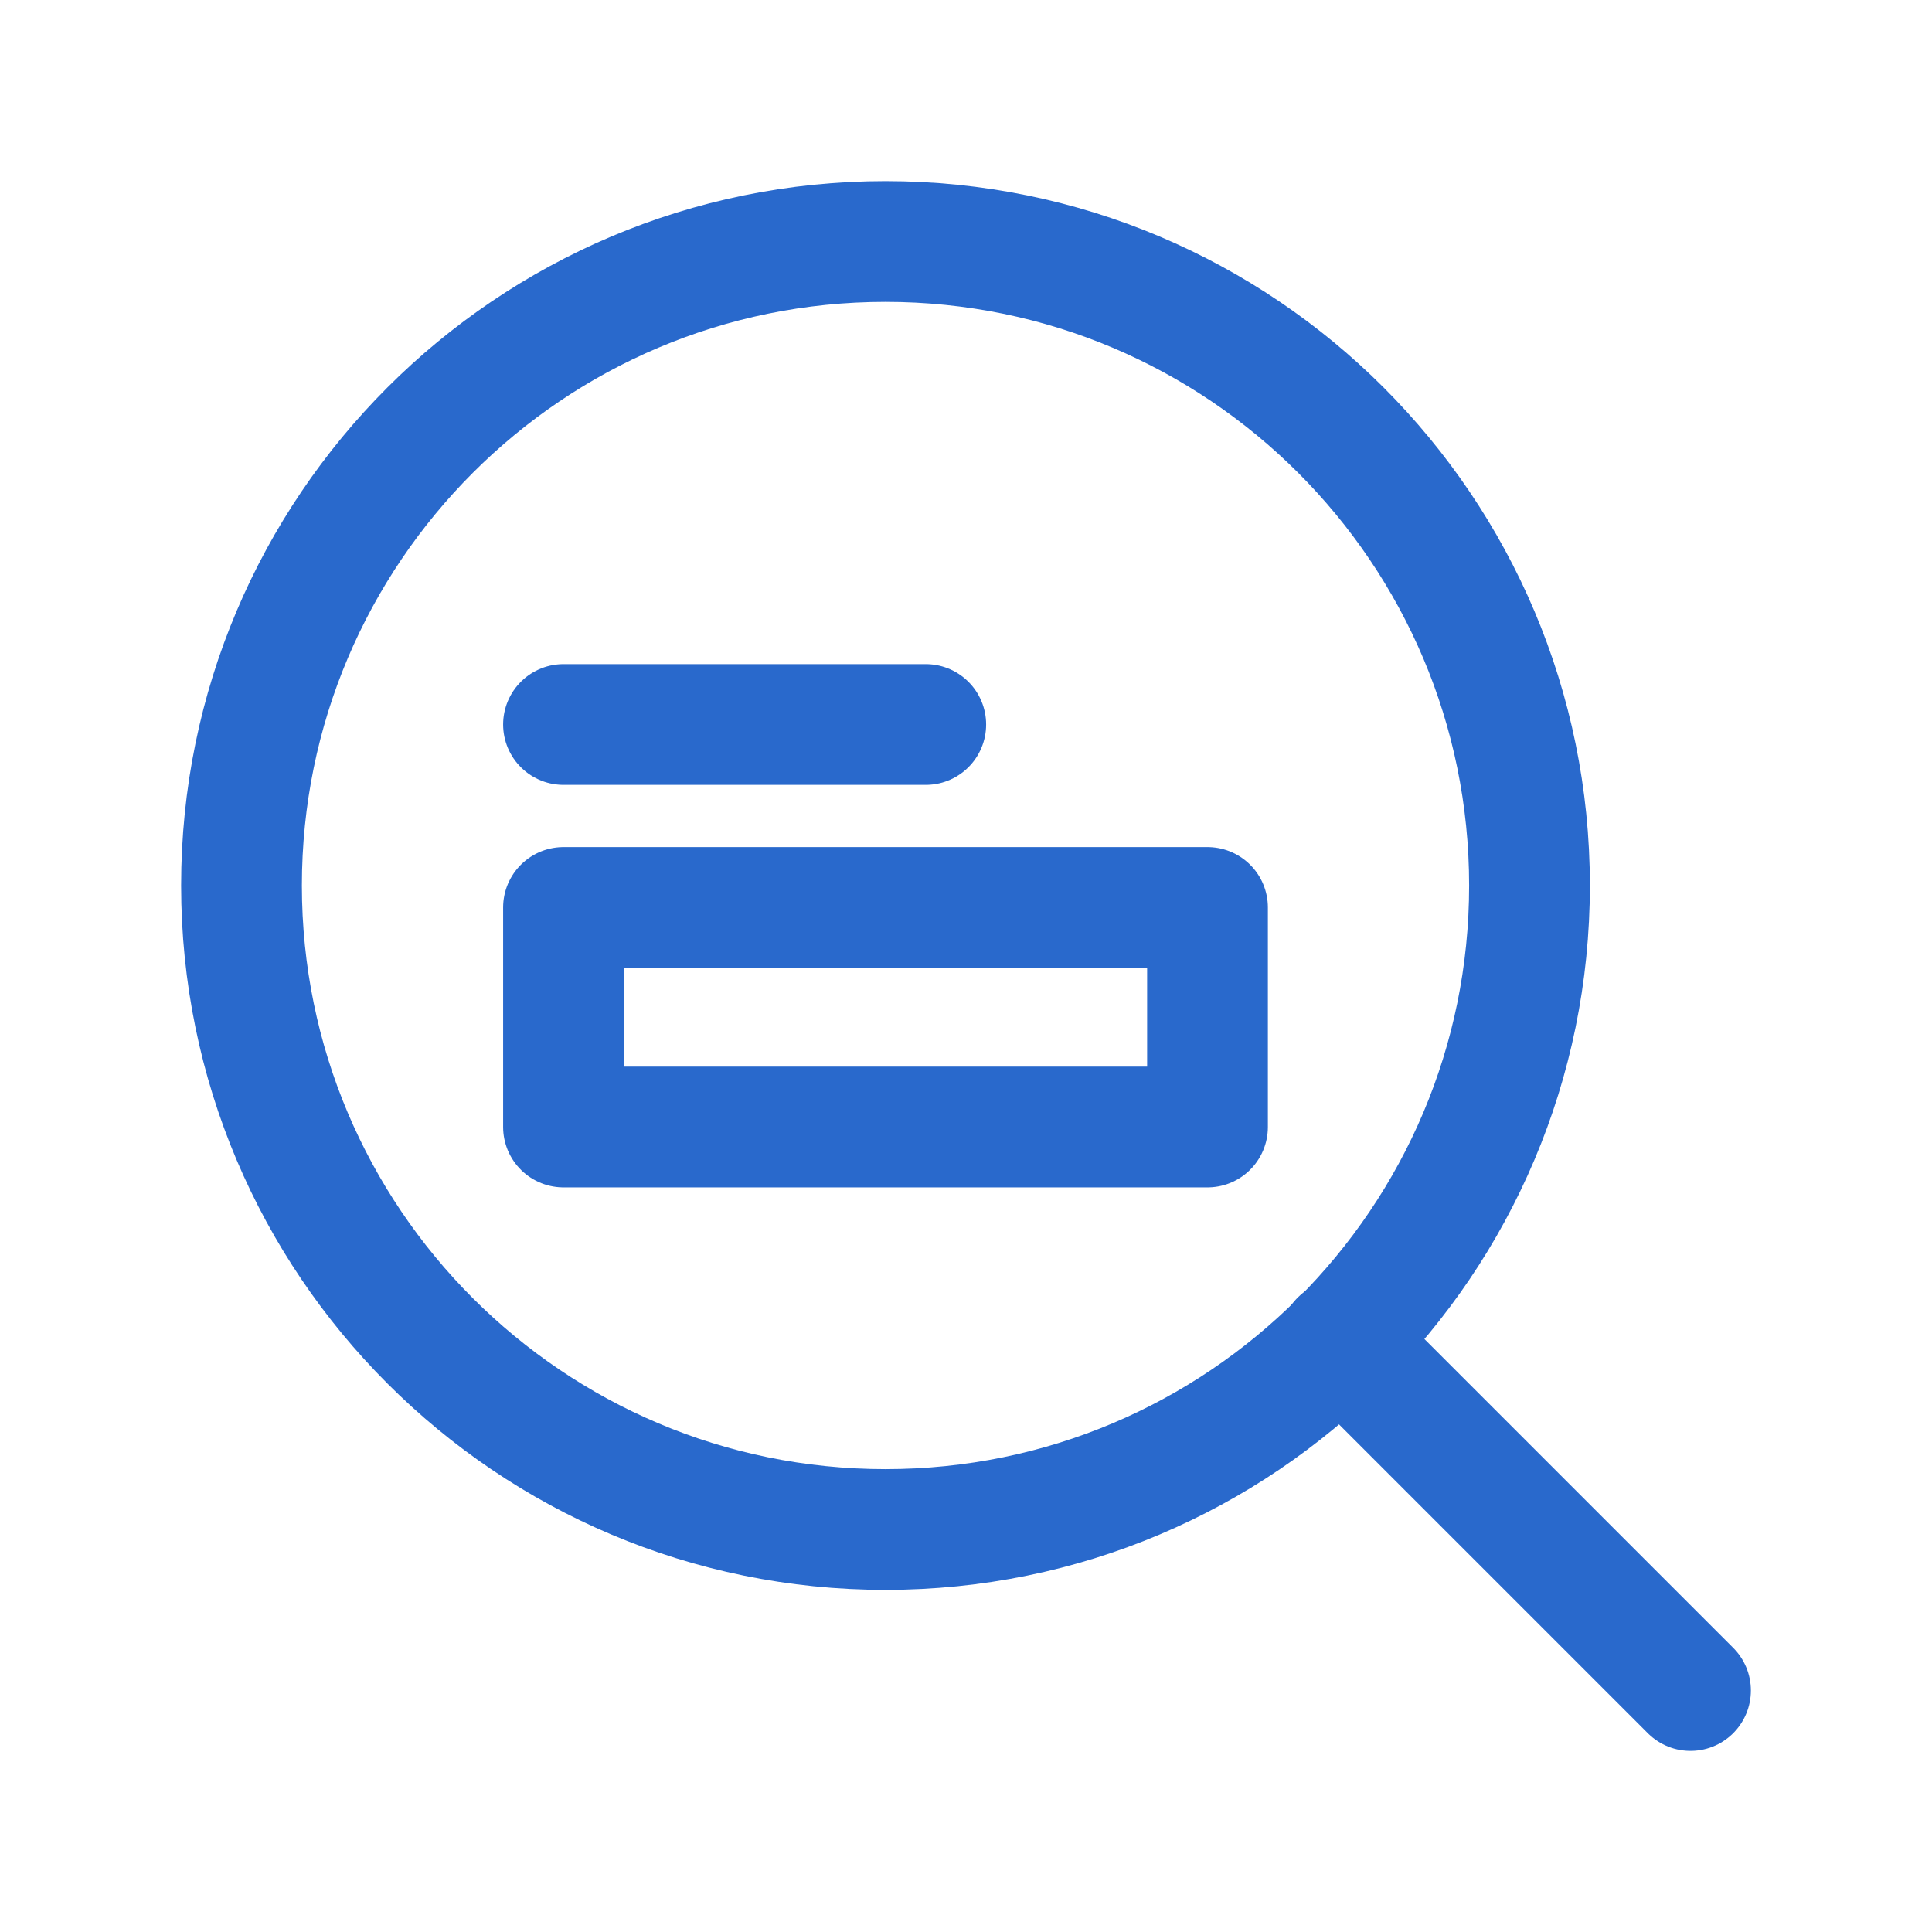 <svg width="24" height="24" viewBox="0 0 24 24" fill="none" xmlns="http://www.w3.org/2000/svg">
<path d="M11 19C15.418 19 19 15.418 19 11C19 6.582 15.418 3 11 3C6.582 3 3 6.582 3 11C3 15.418 6.582 19 11 19Z" stroke="#2969CC" stroke-width="1.5" stroke-linecap="round" stroke-linejoin="round"/>
<path d="M21 21L16.65 16.65" stroke="#2969CC" stroke-width="1.5" stroke-linecap="round" stroke-linejoin="round"/>
<path d="M7 9H11.5M7 11.273H15V14H7V11.273Z" stroke="#2969CC" stroke-width="1.5" stroke-linecap="round" stroke-linejoin="round"/>
</svg>
